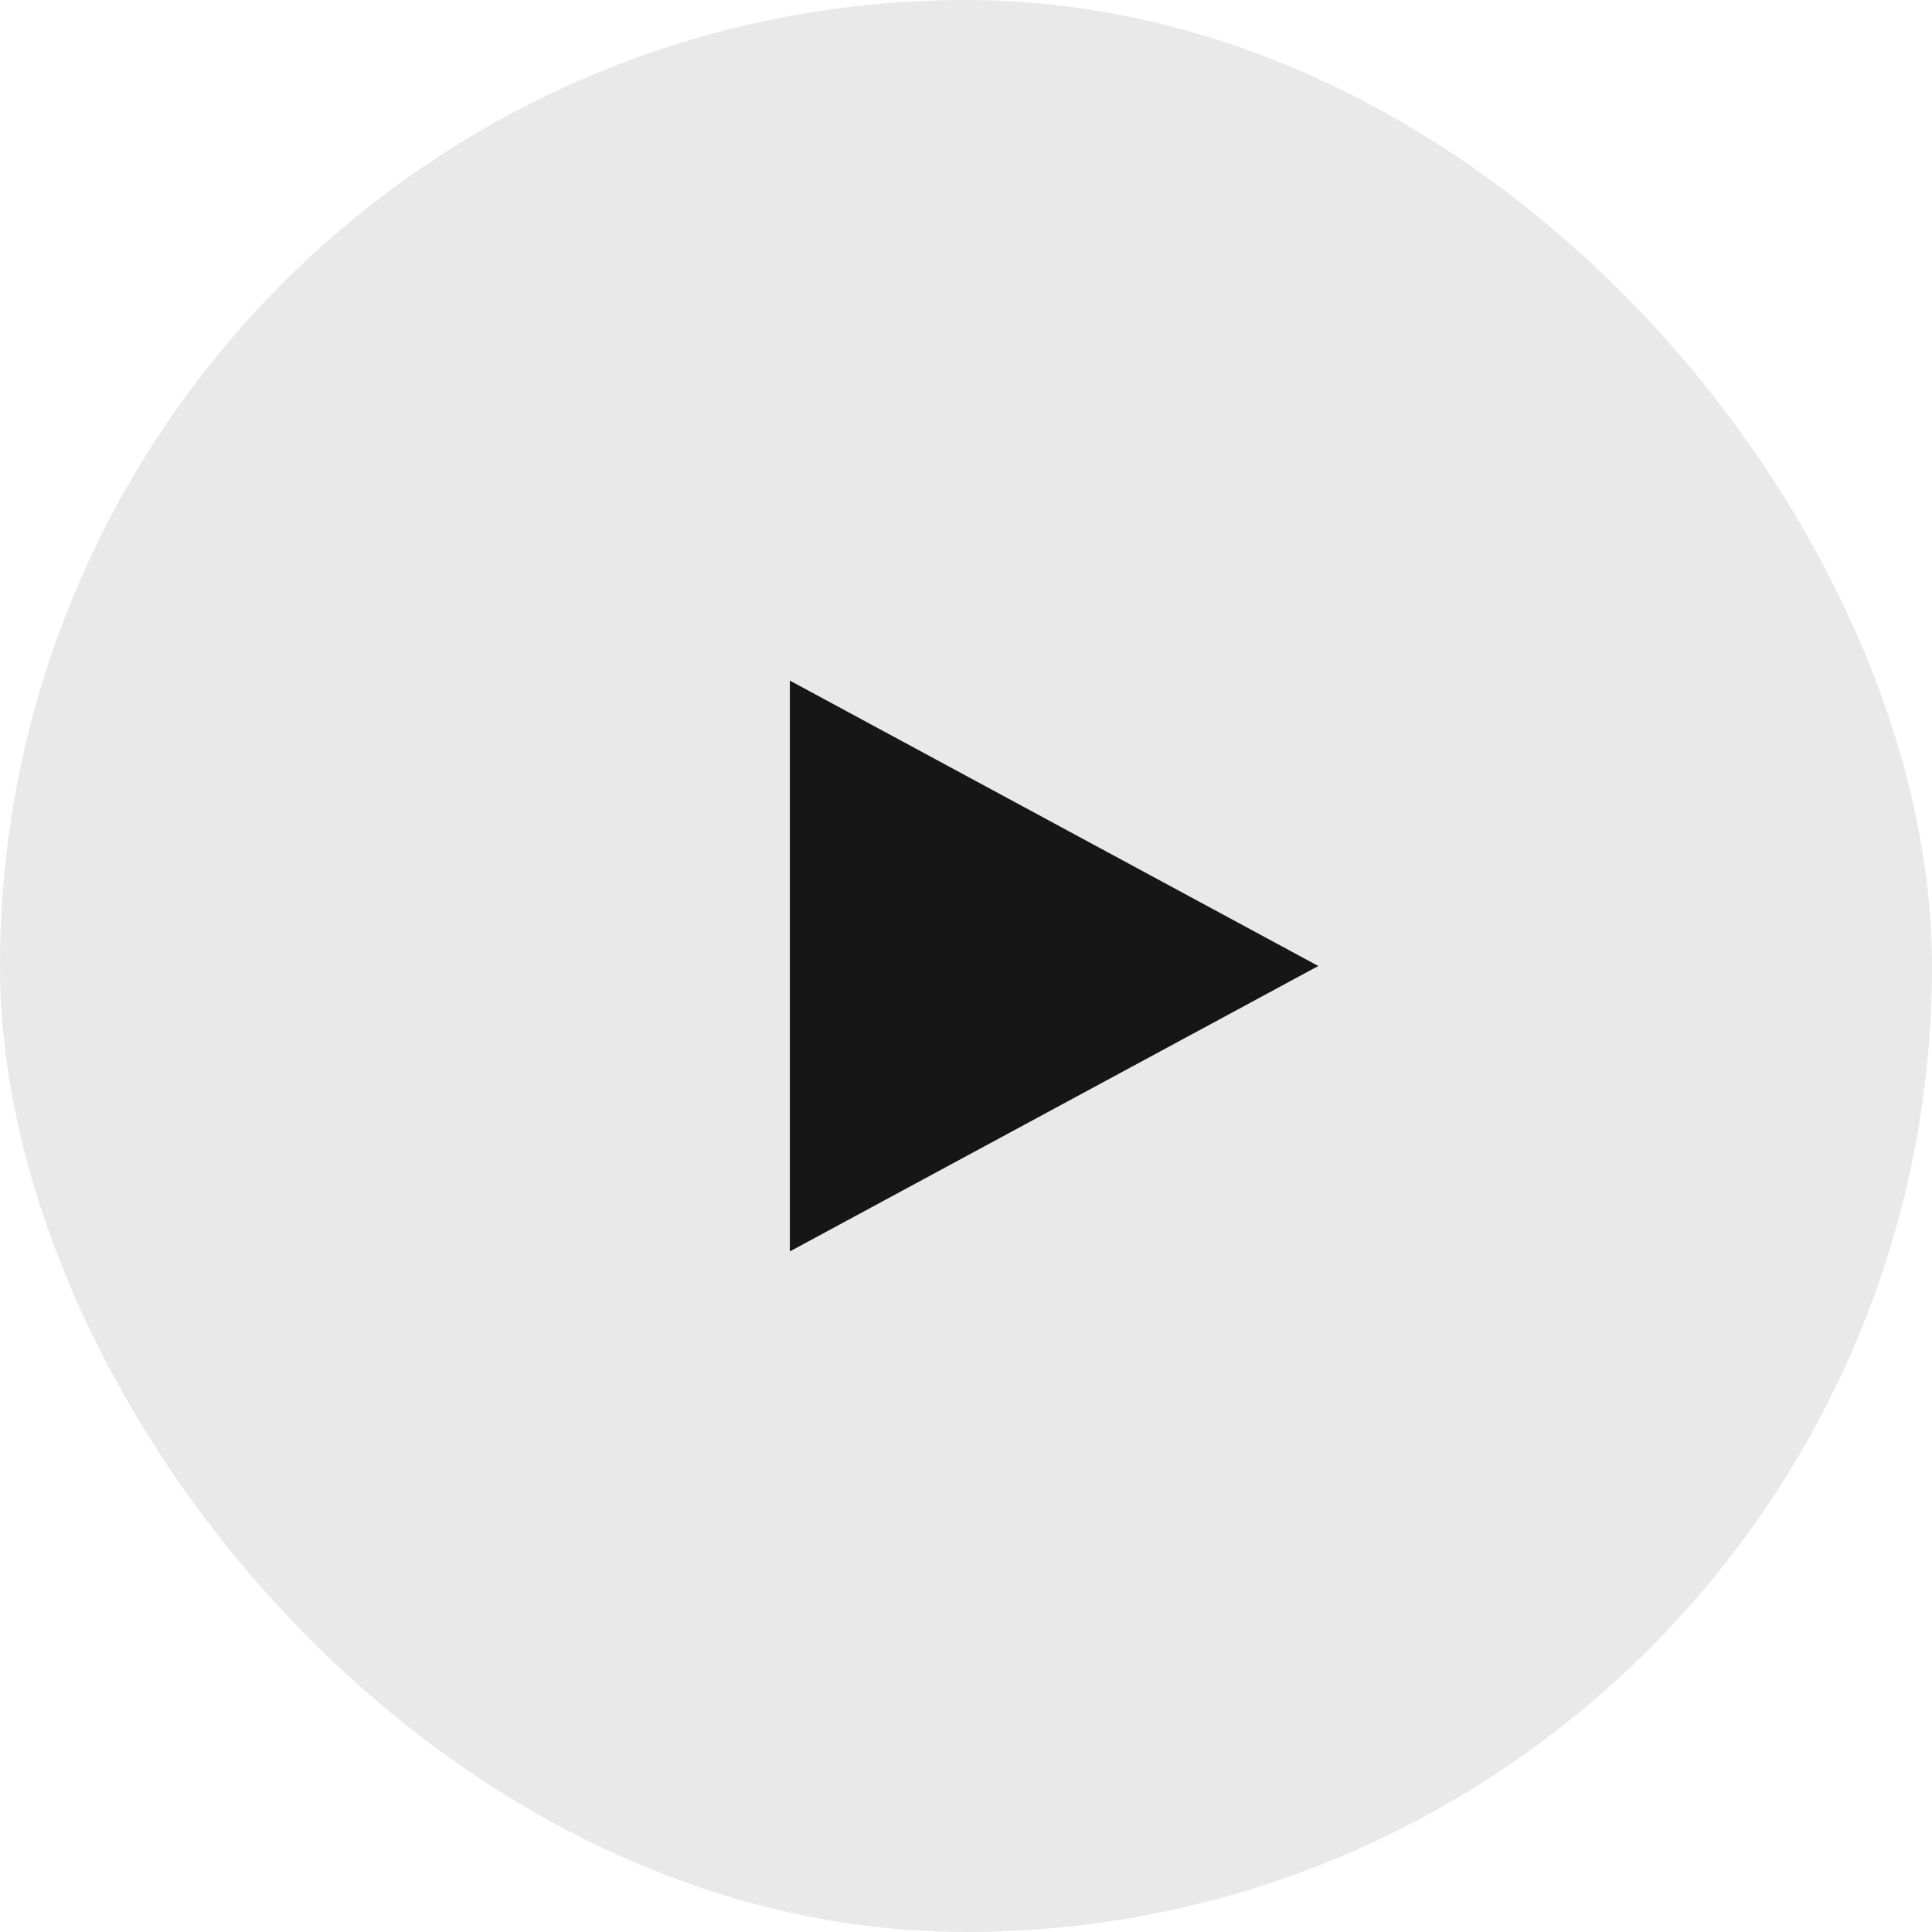 <?xml version="1.0" encoding="UTF-8"?> <svg xmlns="http://www.w3.org/2000/svg" width="85" height="85" viewBox="0 0 85 85" fill="none"><rect width="85" height="85" rx="42.5" fill="#E9E9E9"></rect><path d="M58 42.5L34.75 55.057V29.943L58 42.5Z" fill="#171616"></path></svg> 